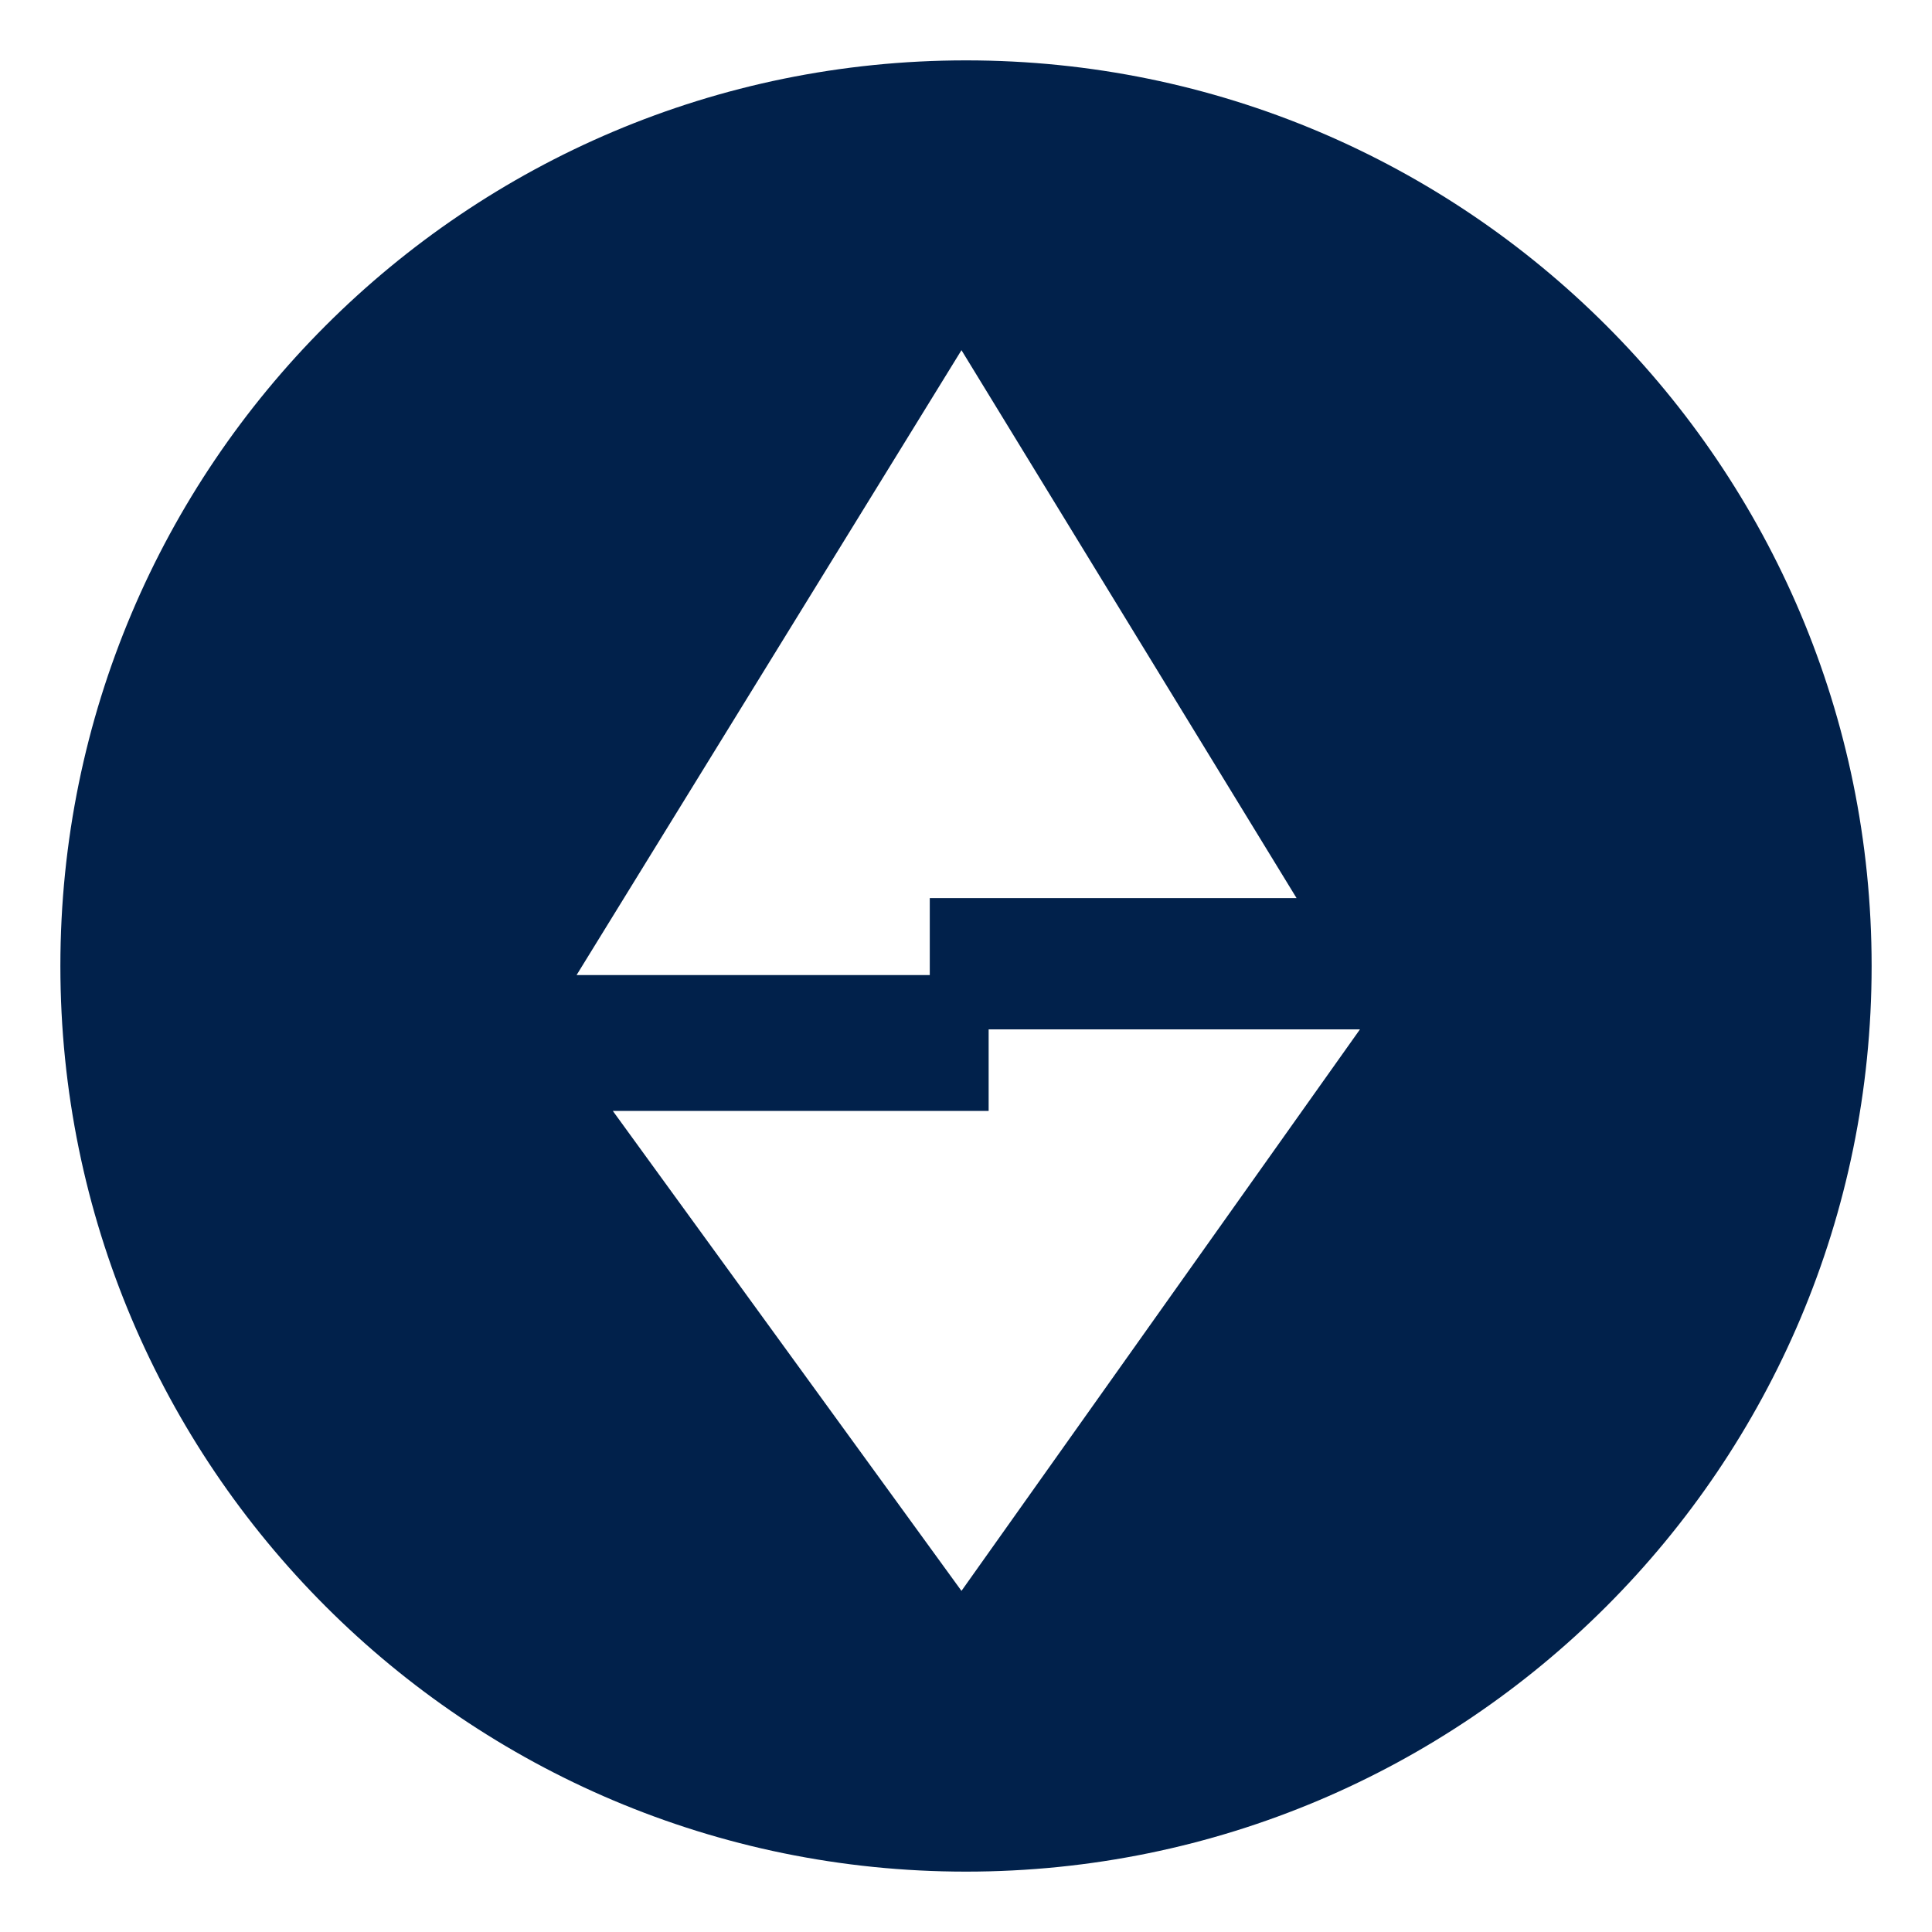 <svg width="64" height="64" viewBox="0 0 64 64" fill="none" xmlns="http://www.w3.org/2000/svg">
<path fill-rule="evenodd" clip-rule="evenodd" d="M32 62C48.569 62 62 48.569 62 32C62 15.431 48.569 2 32 2C15.431 2 2 15.431 2 32C2 48.569 15.431 62 32 62ZM31.85 11.6L19.1 32.3H30.8V29.75H42.95L31.85 11.6ZM45.05 34.1L31.85 52.7L20.3 36.8H32.75V34.1H45.05Z" fill="#01214B"/>
</svg>
